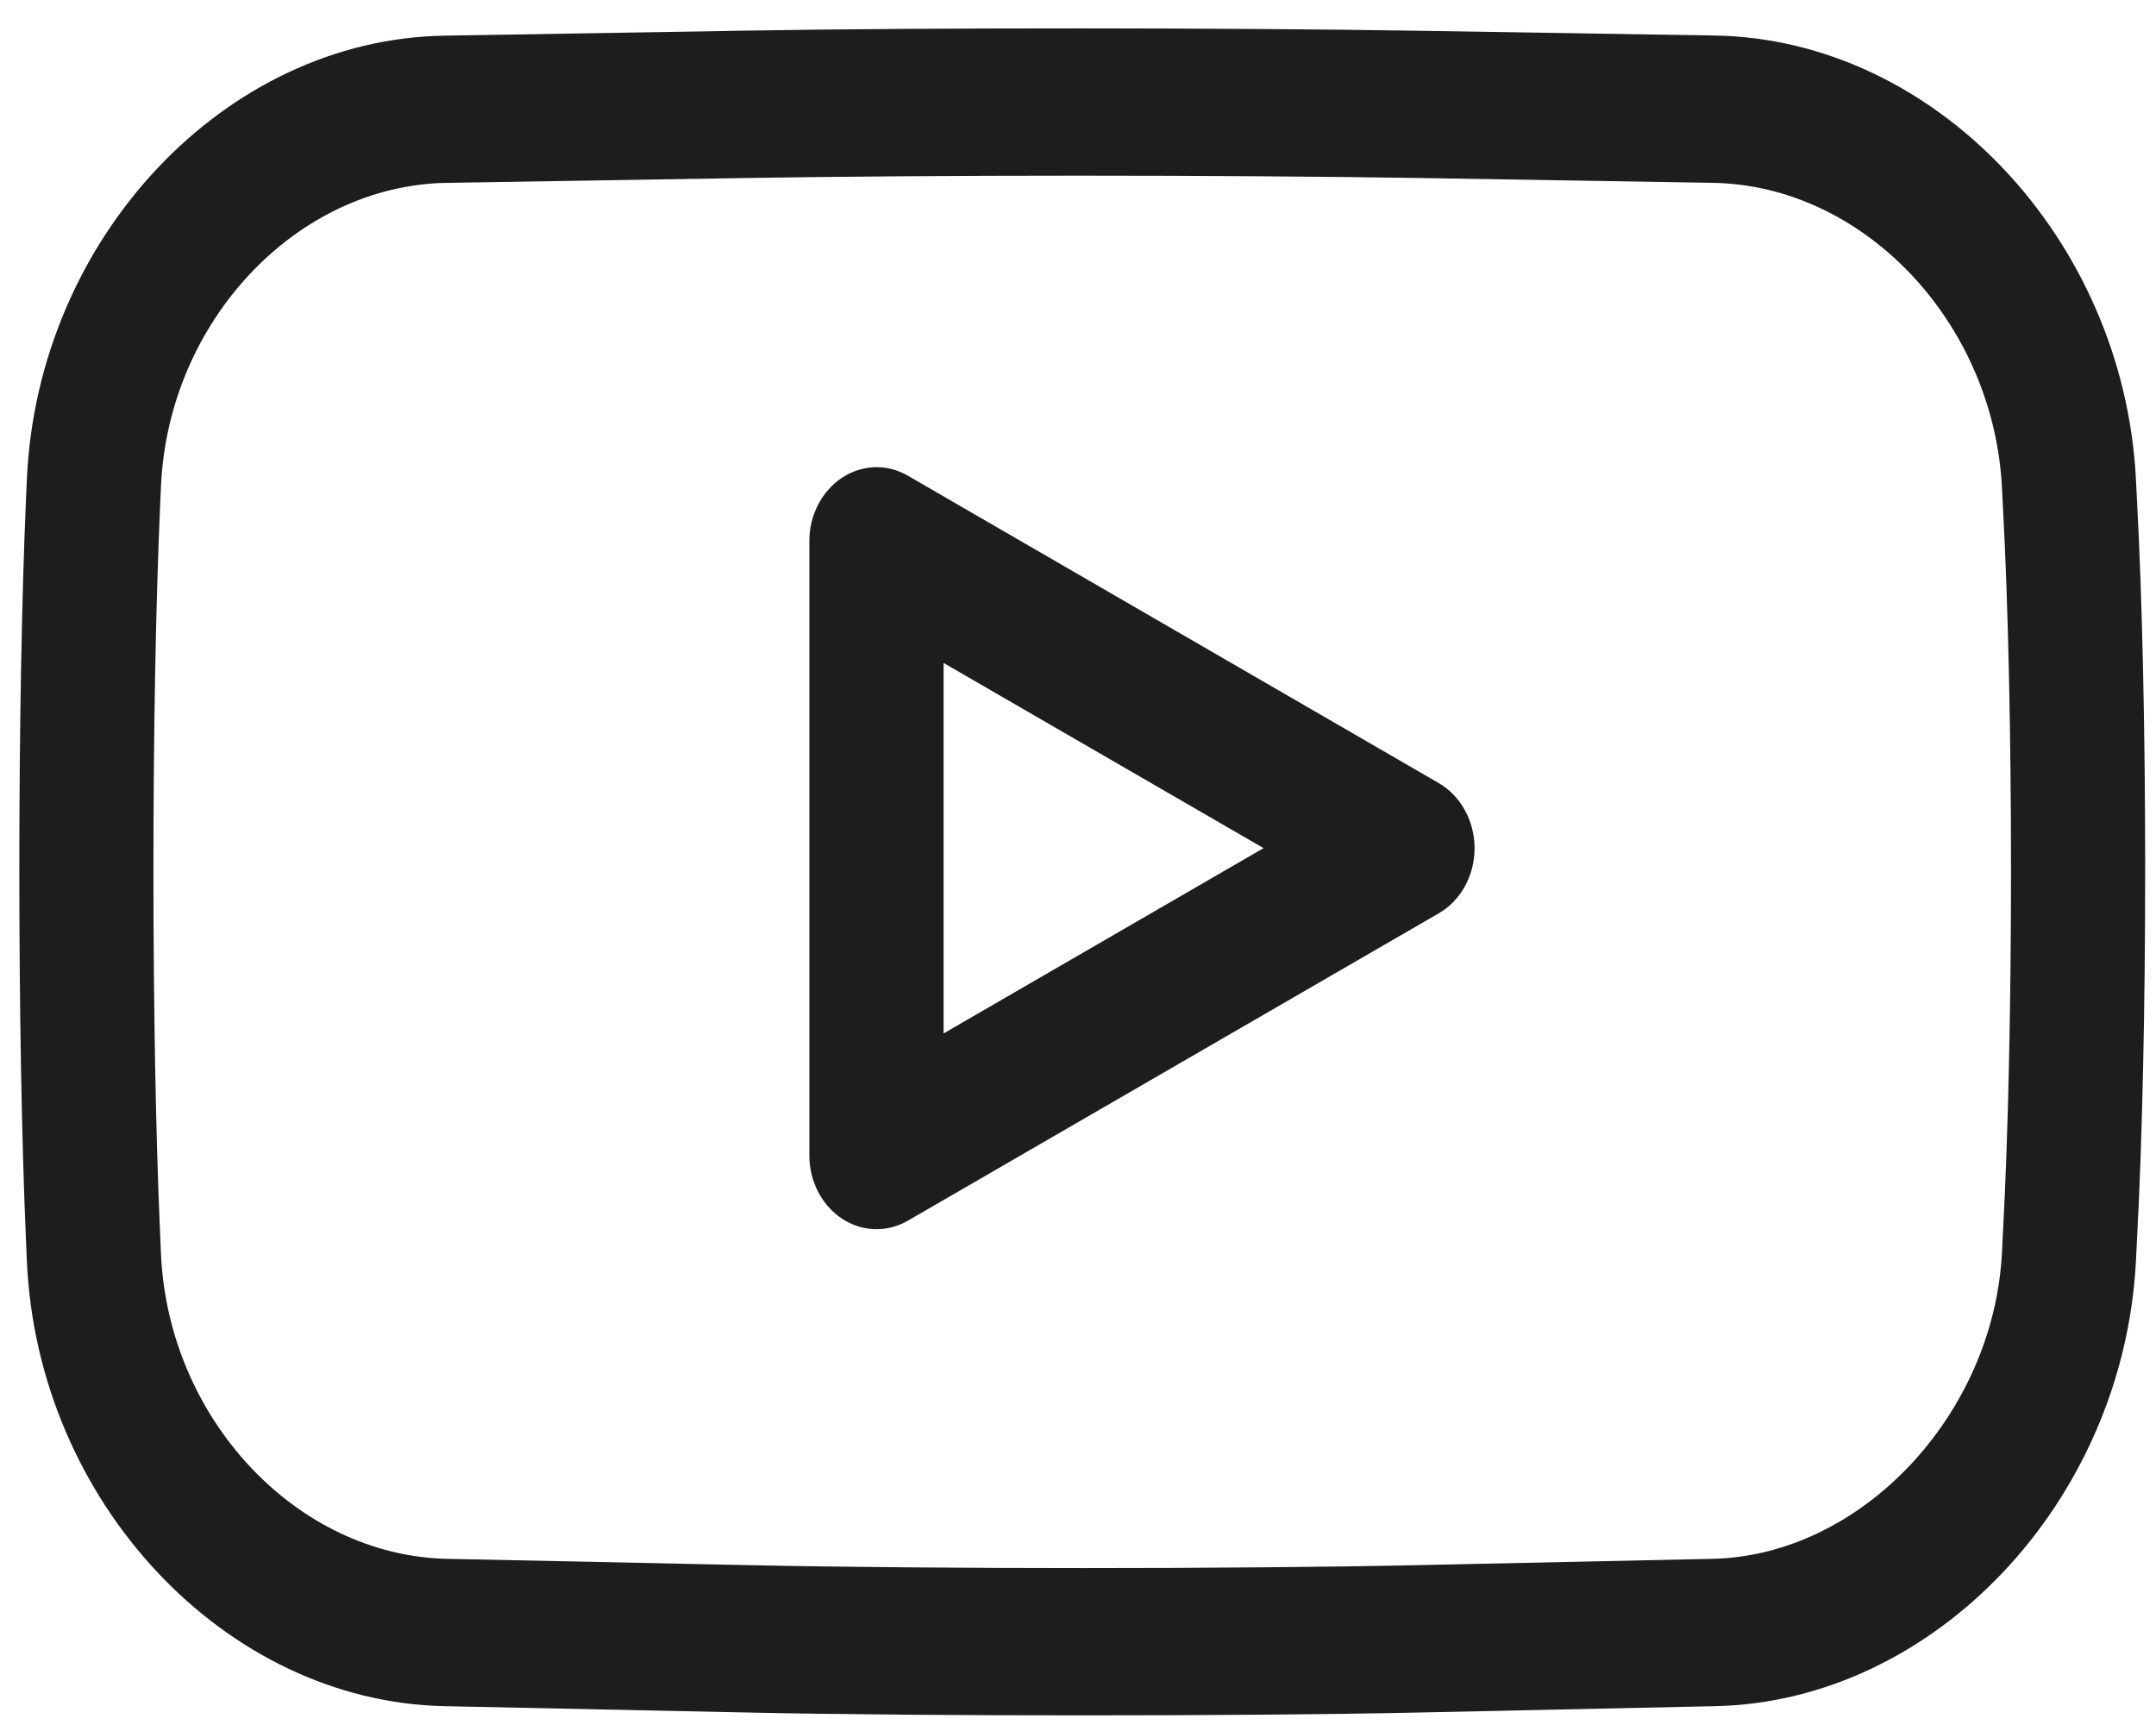 <svg xmlns="http://www.w3.org/2000/svg"
     width="15px" height="12px">
    <path fill-rule="evenodd" fill="rgb(29, 29, 27)"
          d="M14.867,8.639 L14.860,8.780 C14.770,10.451 13.457,11.837 11.932,11.869 L9.880,11.913 C9.232,11.927 8.378,11.933 7.525,11.933 C6.680,11.933 5.836,11.927 5.194,11.913 L3.091,11.869 C1.564,11.836 0.261,10.447 0.187,8.773 L0.181,8.635 C0.119,7.211 0.119,4.893 0.181,3.468 L0.187,3.333 C0.262,1.656 1.565,0.272 3.093,0.248 L5.192,0.213 C6.479,0.191 8.586,0.193 9.874,0.214 L11.929,0.247 C13.456,0.272 14.770,1.653 14.860,3.326 L14.867,3.464 C14.944,4.891 14.944,7.213 14.867,8.639 ZM13.935,3.524 L13.928,3.386 C13.866,2.237 12.963,1.288 11.916,1.272 L9.860,1.238 C9.212,1.228 8.356,1.222 7.502,1.222 C6.669,1.222 5.838,1.228 5.206,1.238 L3.108,1.272 C2.062,1.289 1.171,2.236 1.120,3.382 L1.114,3.517 C1.052,4.915 1.052,7.189 1.114,8.585 L1.120,8.723 C1.171,9.870 2.064,10.821 3.109,10.844 L5.213,10.888 C6.492,10.915 8.583,10.915 9.862,10.888 L11.914,10.844 C12.945,10.822 13.867,9.849 13.928,8.719 L13.935,8.579 C14.010,7.186 14.010,4.918 13.935,3.524 ZM6.316,8.492 C6.248,8.531 6.173,8.551 6.098,8.551 C6.015,8.551 5.931,8.526 5.857,8.477 C5.717,8.384 5.631,8.218 5.631,8.038 L5.631,3.763 C5.631,3.583 5.717,3.418 5.857,3.324 C5.997,3.231 6.171,3.225 6.316,3.309 L10.009,5.447 C10.163,5.536 10.259,5.711 10.259,5.901 C10.259,6.091 10.163,6.266 10.009,6.354 L6.316,8.492 ZM6.565,4.612 L6.565,7.189 L8.791,5.900 L6.565,4.612 Z"/>
</svg>